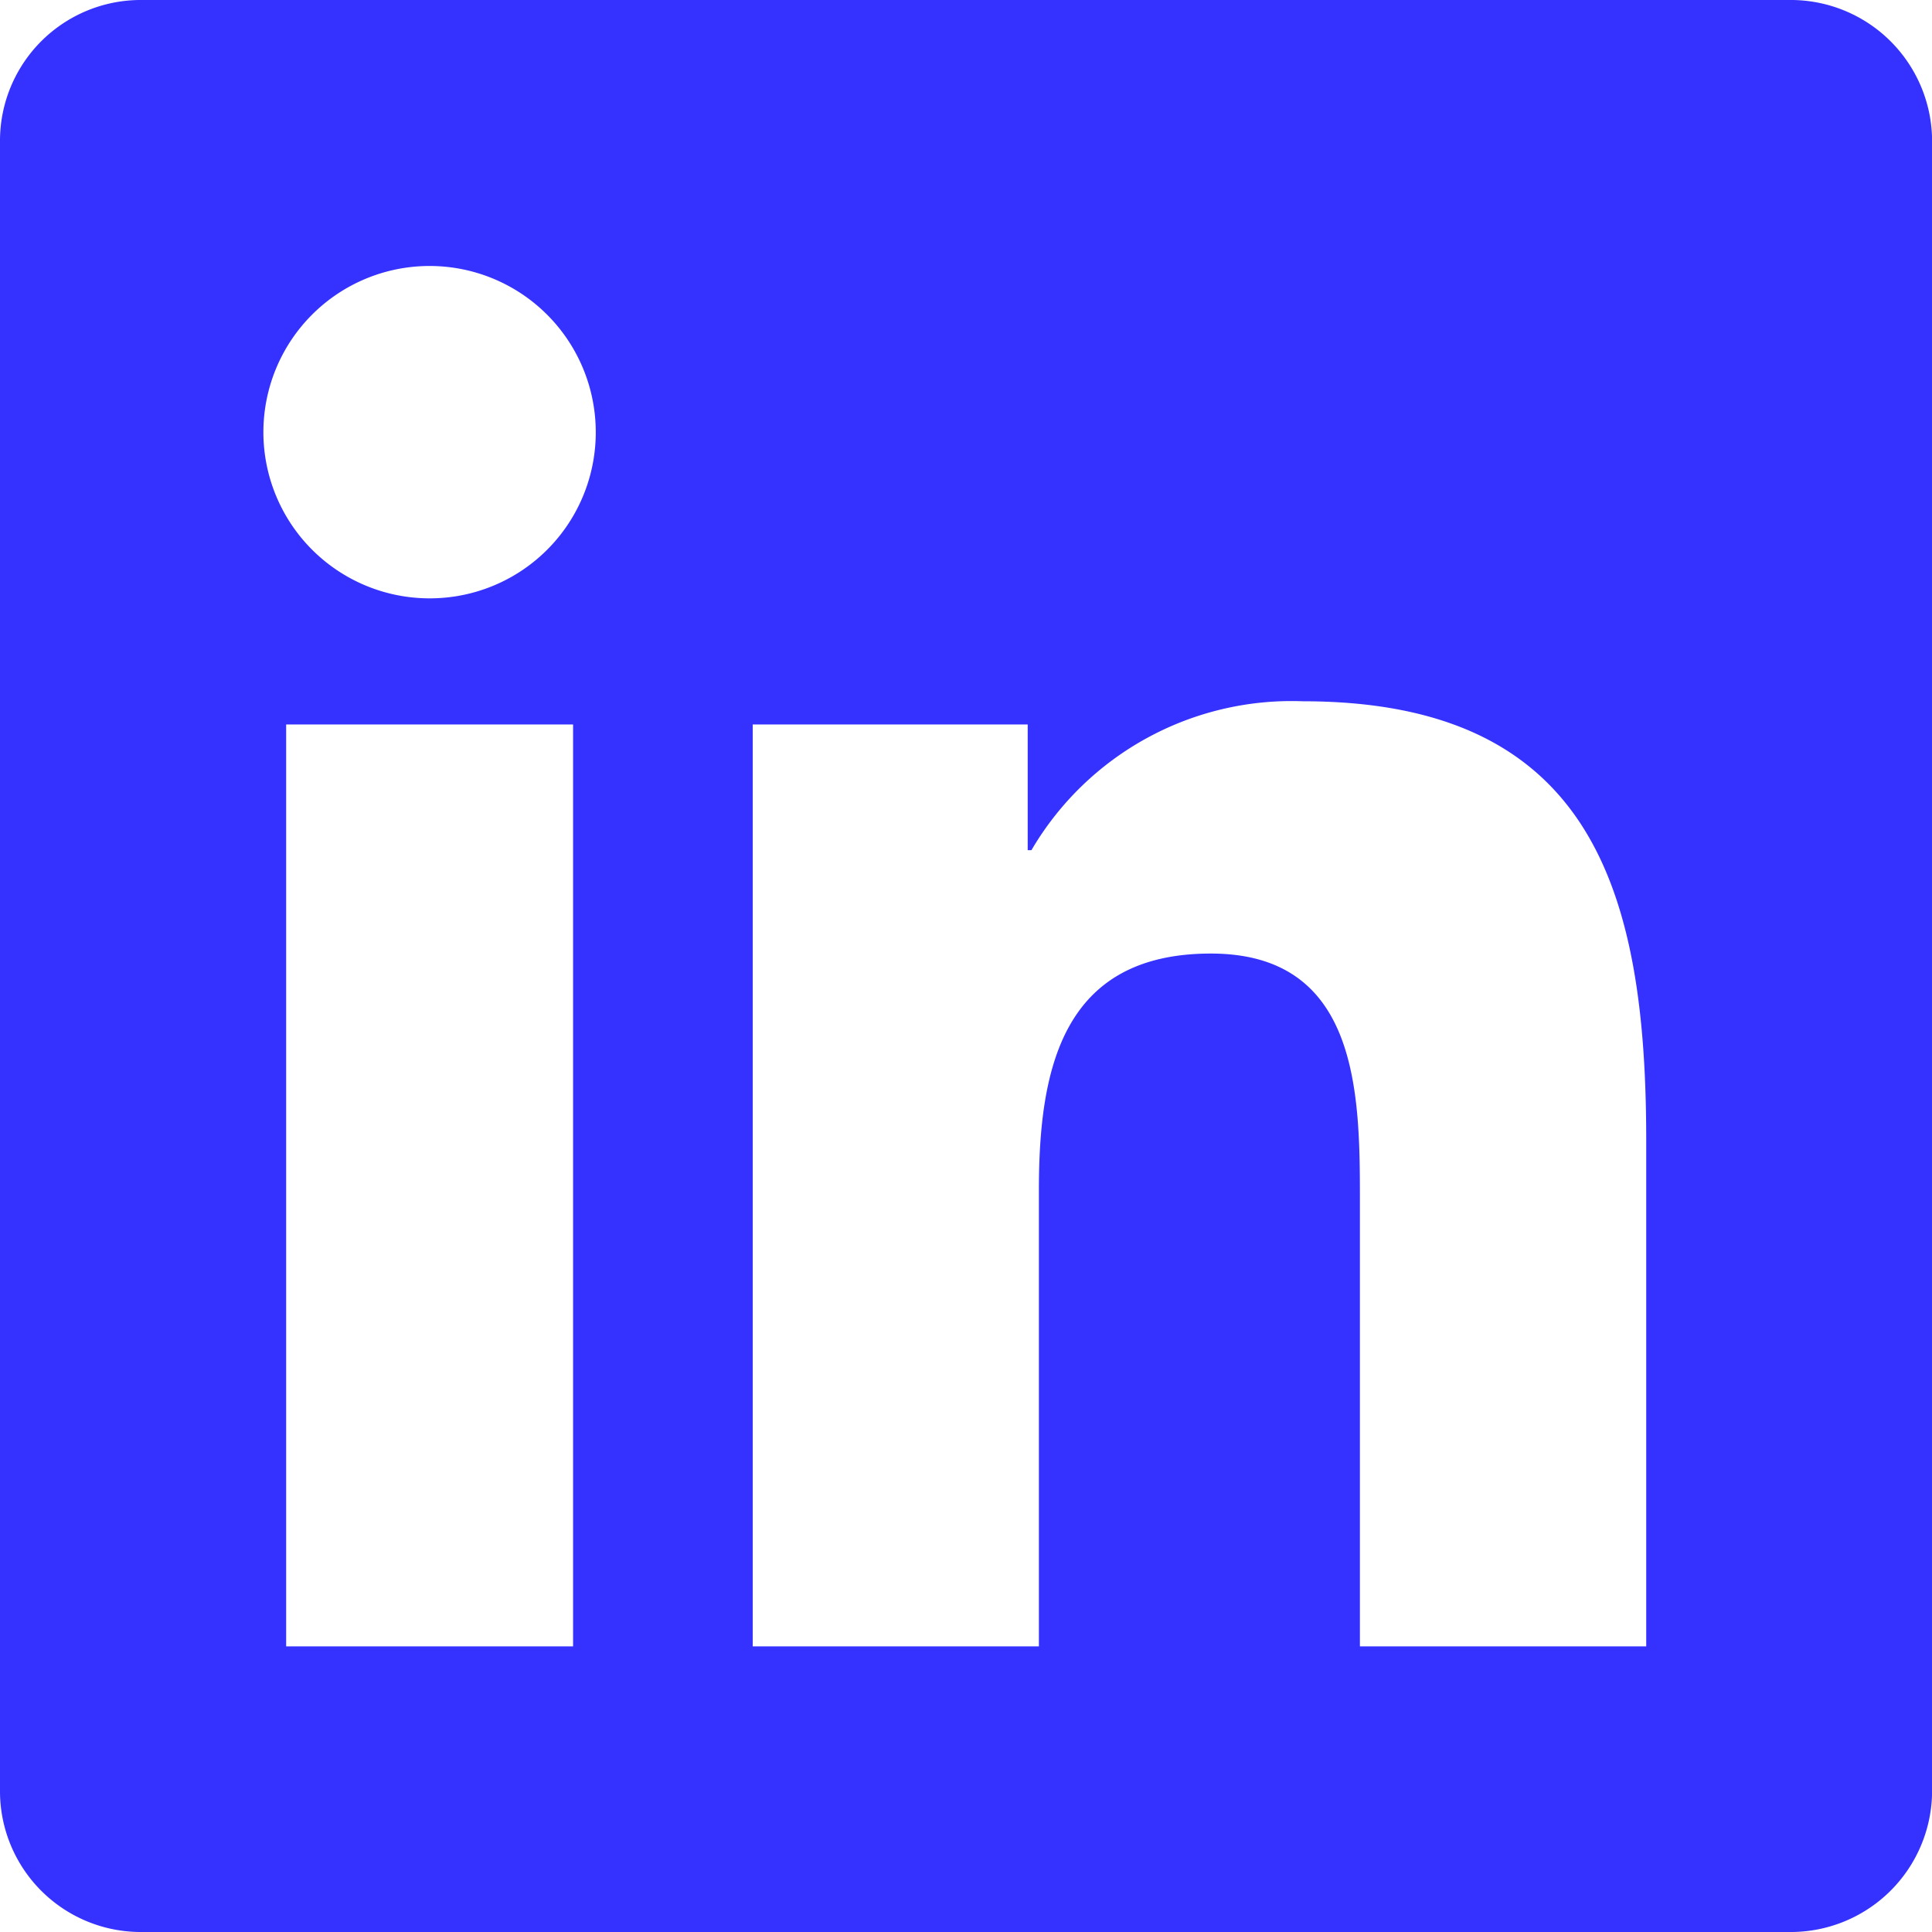 <?xml version="1.0" encoding="UTF-8"?> <svg xmlns="http://www.w3.org/2000/svg" width="25.379" height="25.379" viewBox="0 0 25.379 25.379"><path id="Icon_simple-linkedin" data-name="Icon simple-linkedin" d="M21.622,21.627H17.864V15.738c0-1.4-.029-3.212-1.958-3.212-1.959,0-2.259,1.528-2.259,3.108v5.993H9.888V9.517H13.5v1.651h.049a3.961,3.961,0,0,1,3.564-1.956c3.808,0,4.512,2.506,4.512,5.768v6.647ZM5.644,7.86A2.183,2.183,0,1,1,7.826,5.676,2.18,2.18,0,0,1,5.644,7.86ZM7.528,21.627H3.759V9.517H7.528ZM23.5,0H1.873A1.85,1.85,0,0,0,0,1.828V23.551a1.85,1.85,0,0,0,1.873,1.828H23.5a1.857,1.857,0,0,0,1.88-1.828V1.828A1.857,1.857,0,0,0,23.5,0Z" fill="#3532ff"></path></svg> 